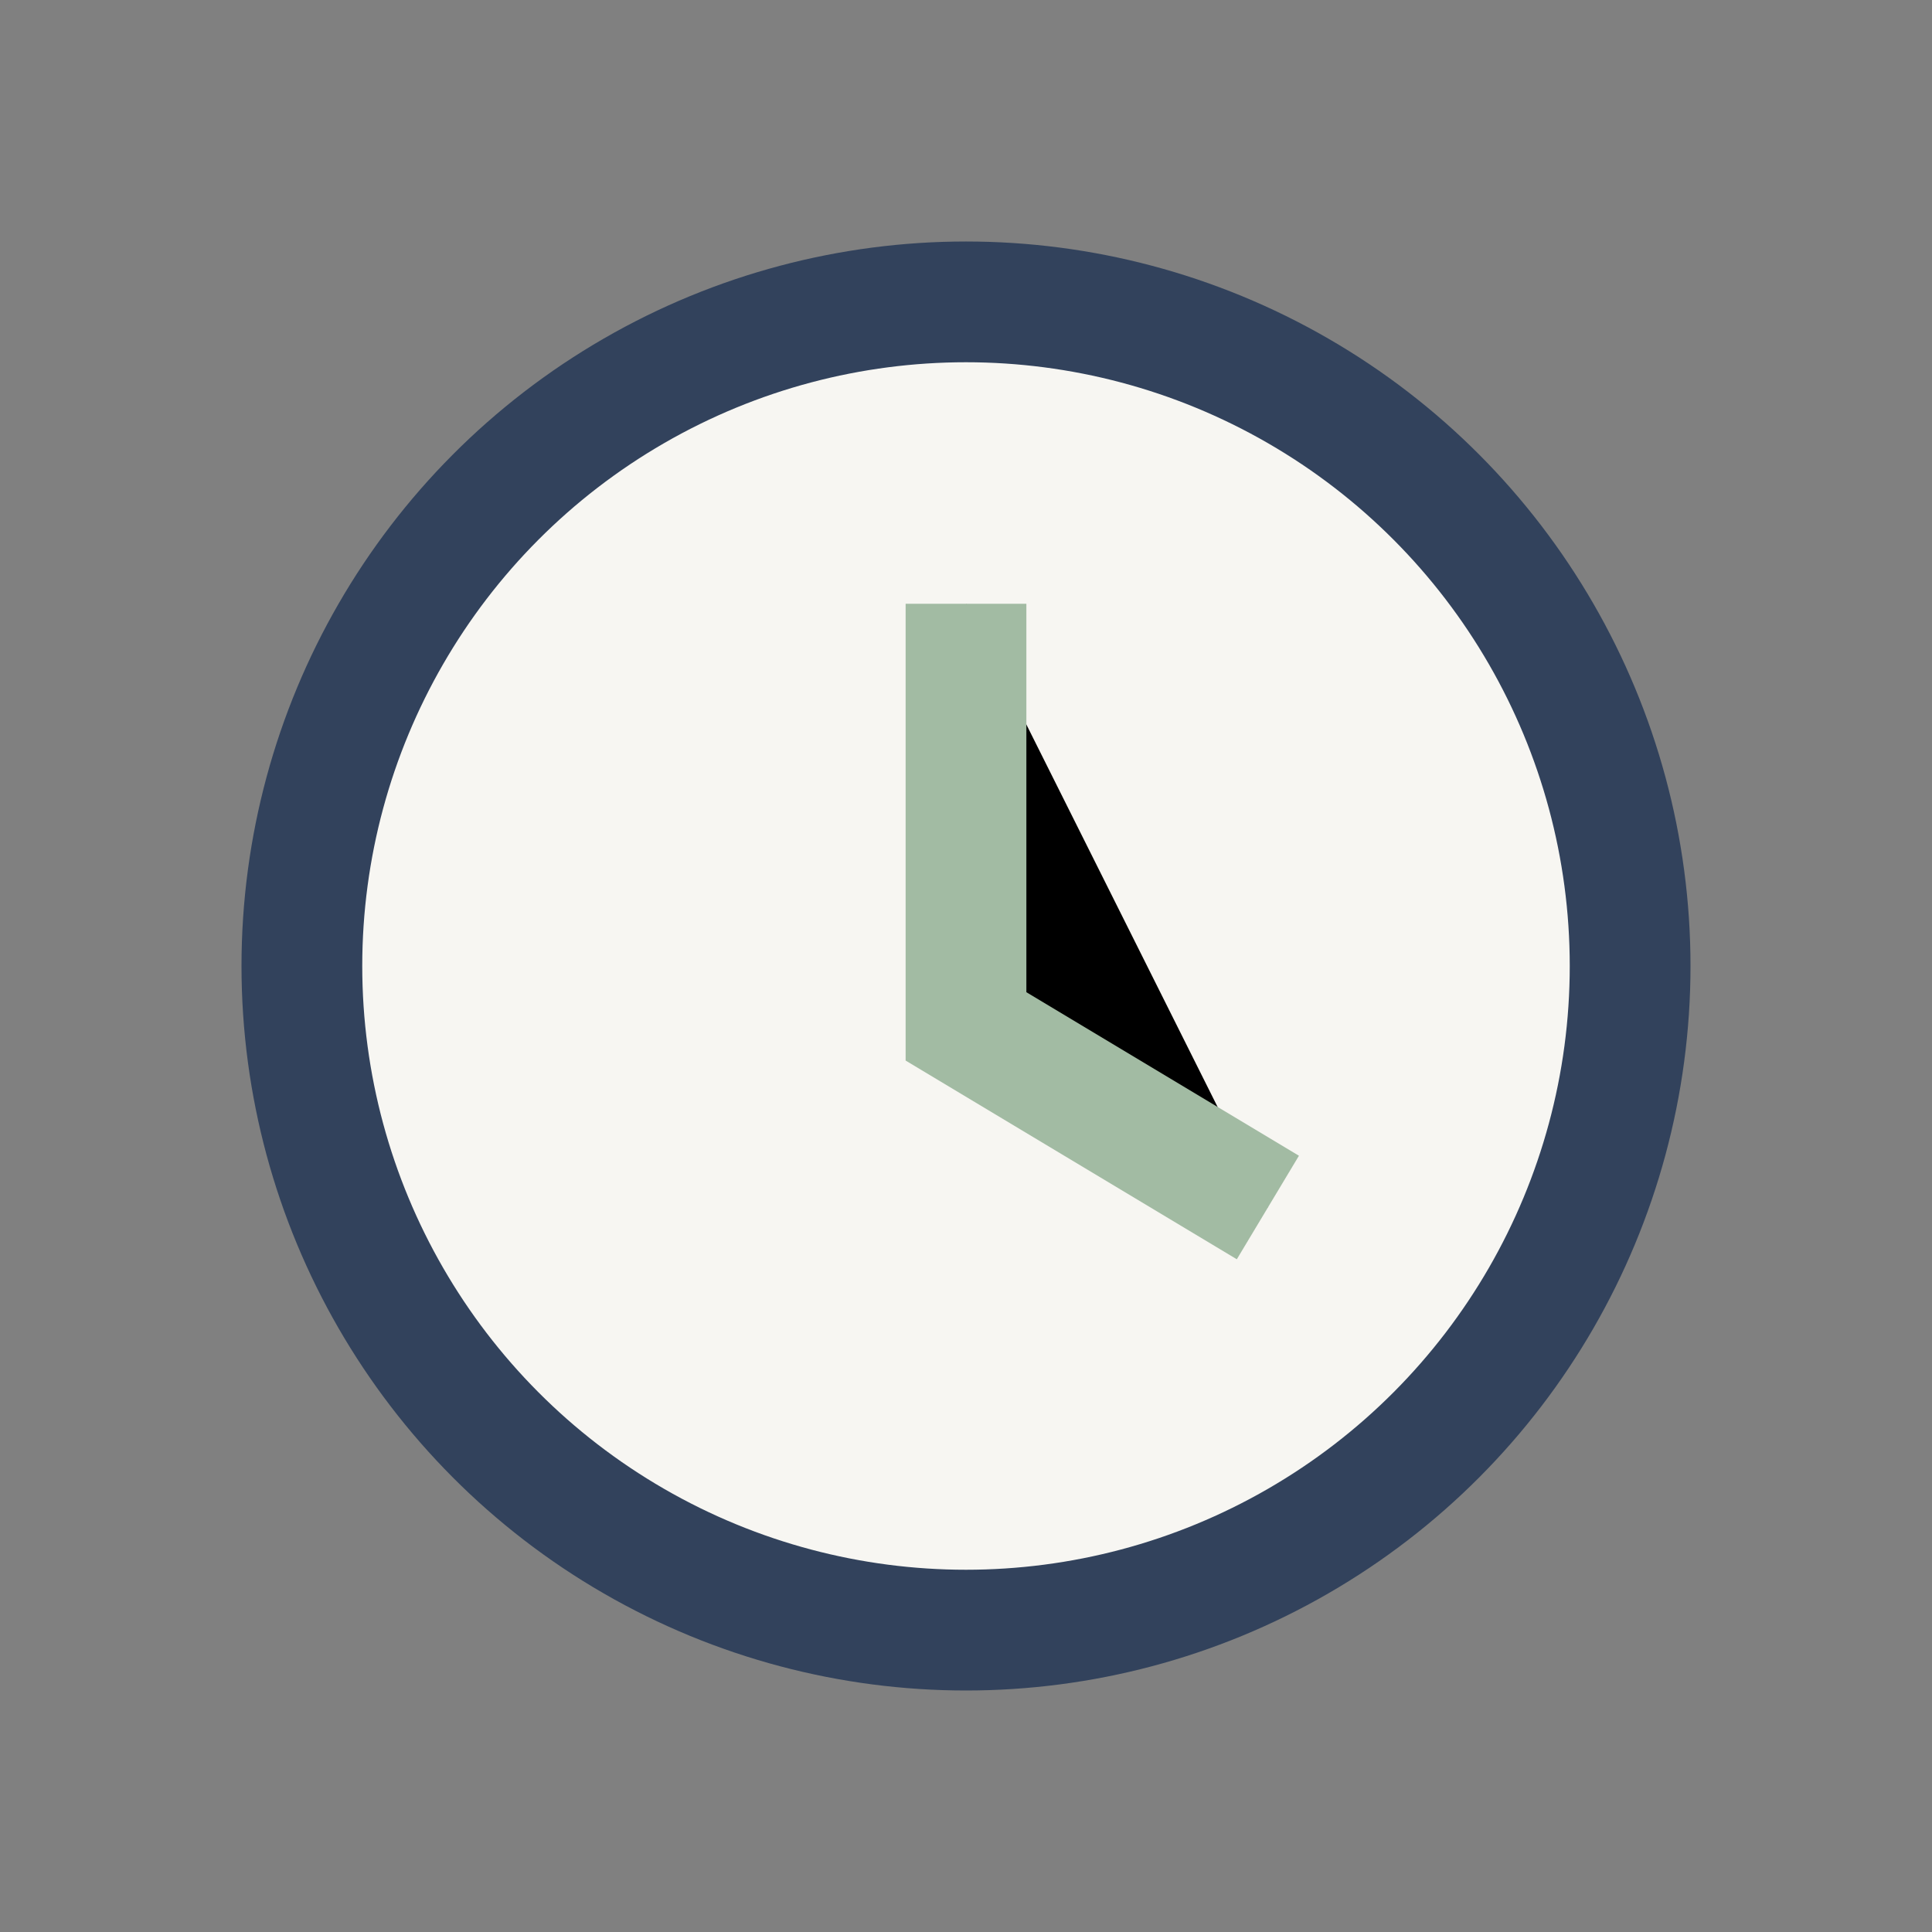 <?xml version="1.0" encoding="UTF-8"?>
<svg xmlns="http://www.w3.org/2000/svg" width="32" height="32" viewBox="0 0 32 32"><rect x="0" y="0" width="32" height="32" fill="#808080" stroke="none"/><circle cx="16" cy="16" r="11" fill="#F7F6F2" stroke="#32425C" stroke-width="2"/><path d="M16 10v7l5 3" stroke="#A2BBA3" stroke-width="2"/></svg>